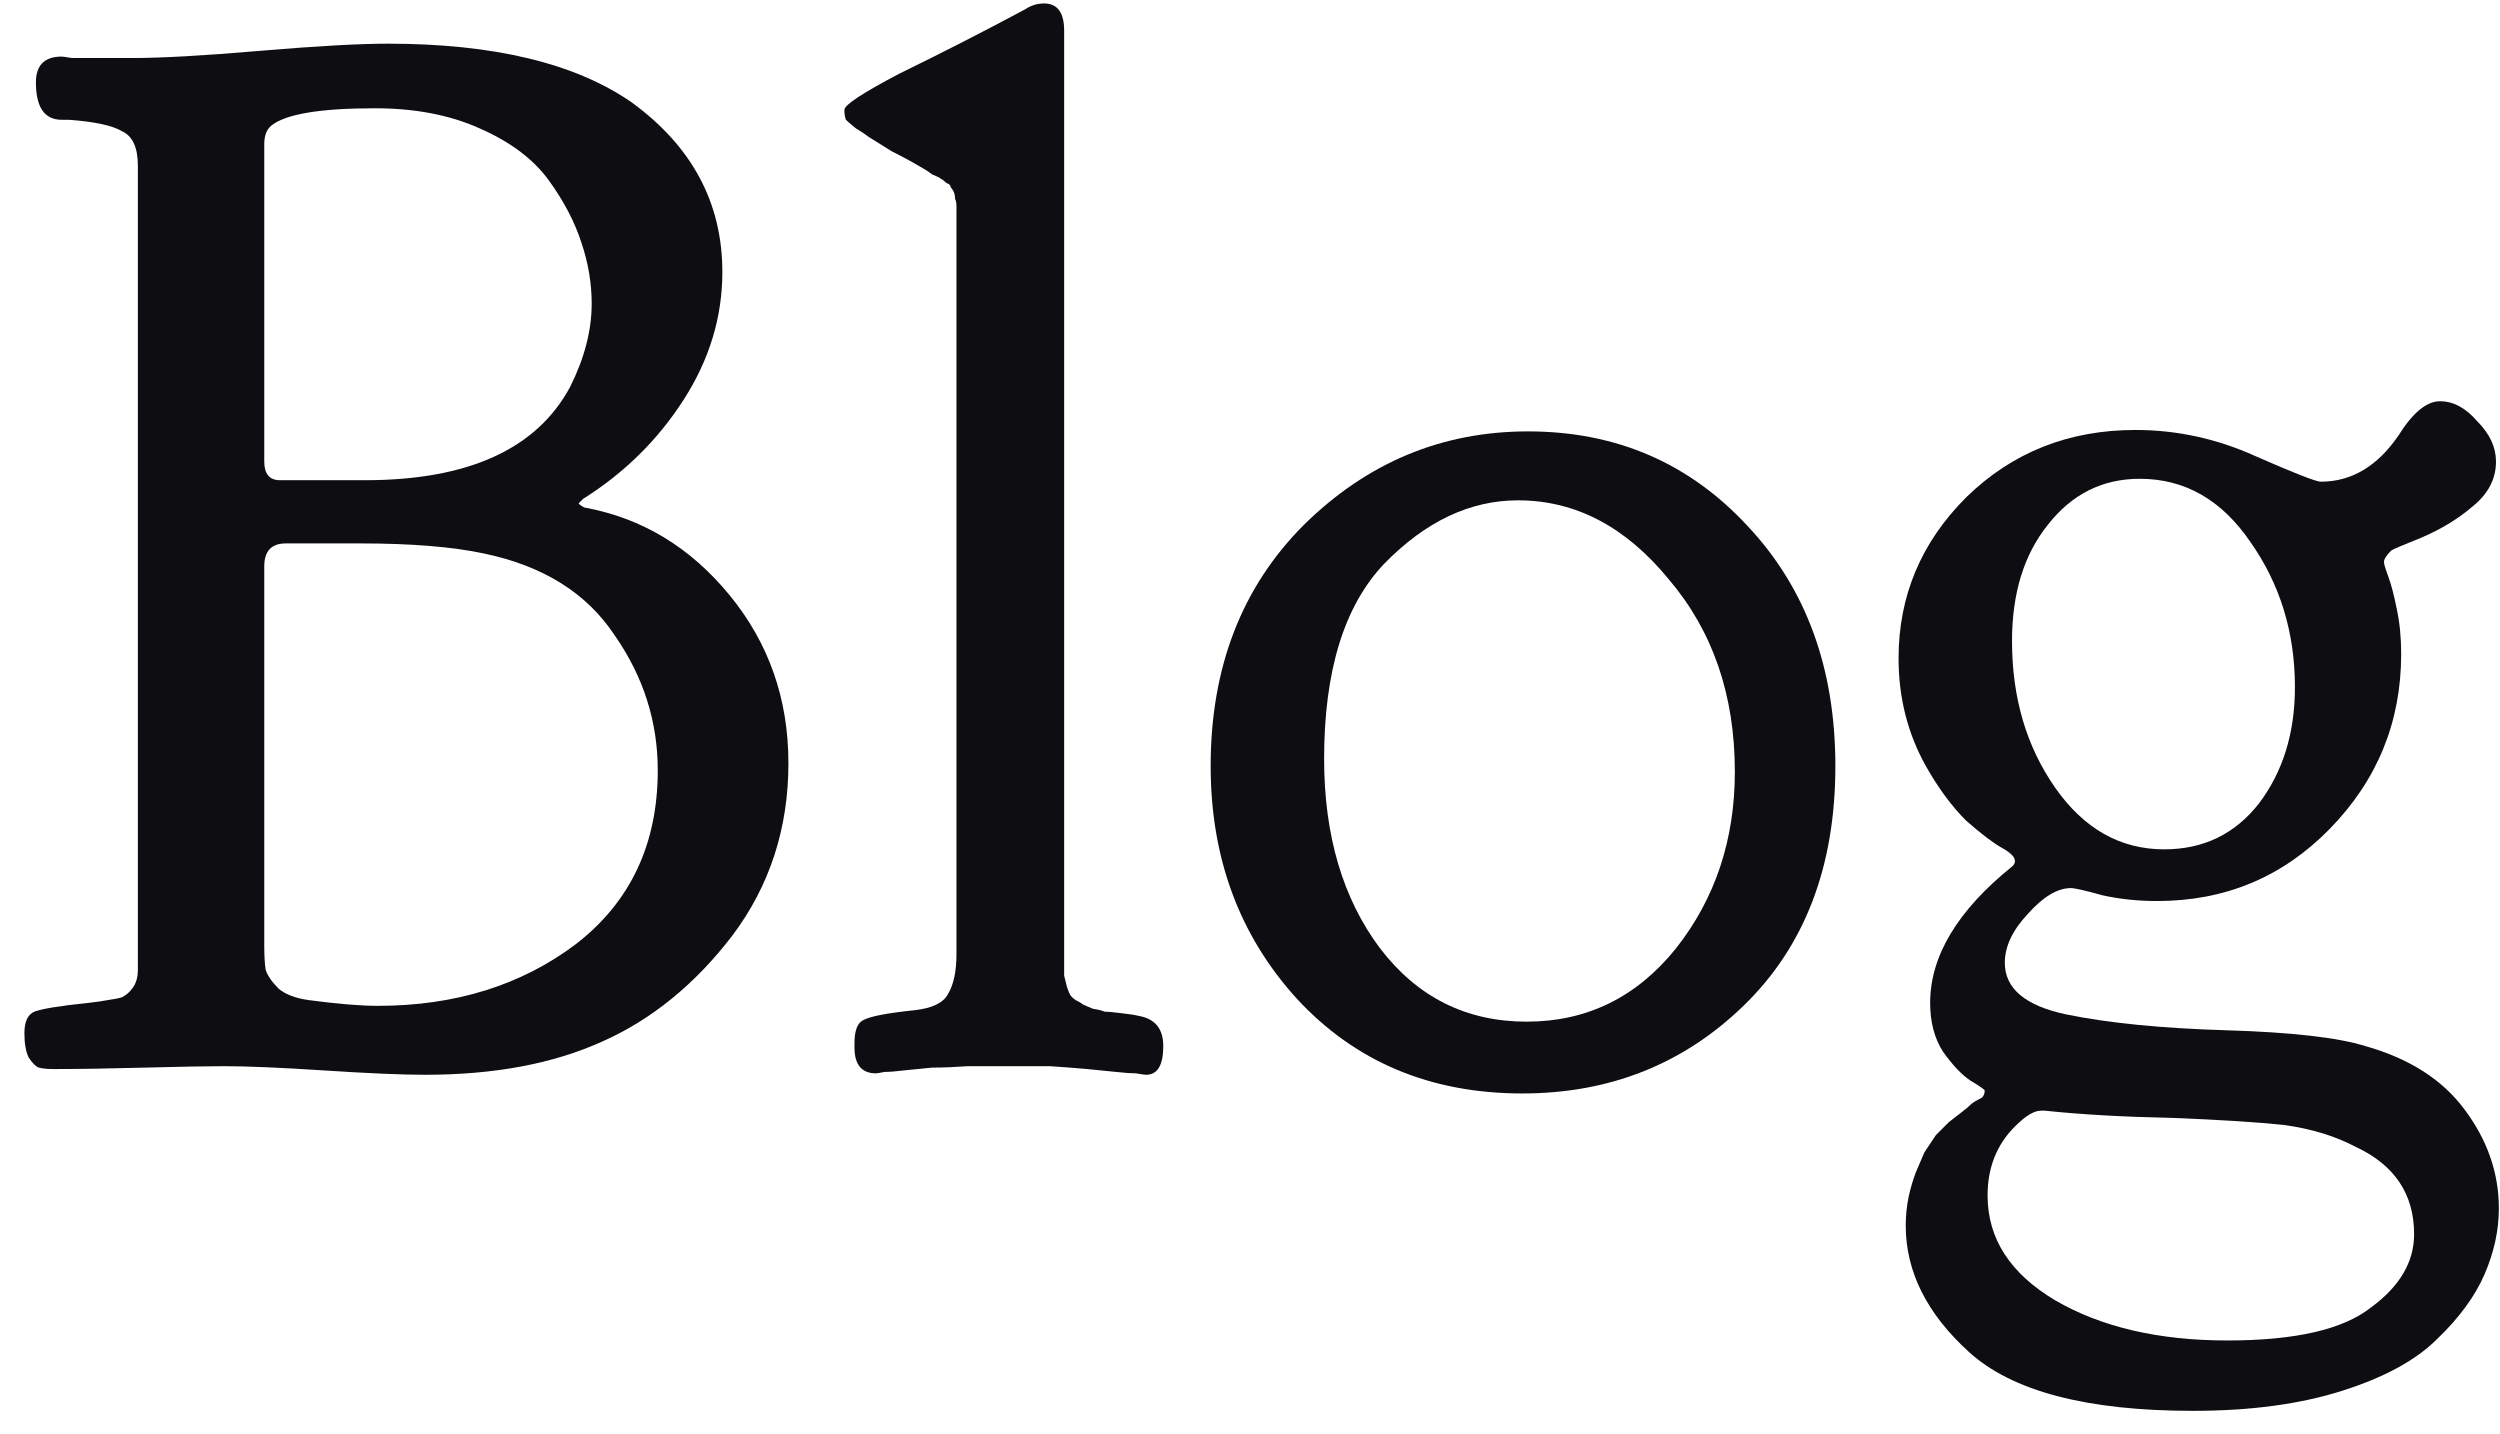 <svg width="68" height="39" viewBox="0 0 68 39" fill="none" xmlns="http://www.w3.org/2000/svg">
<path d="M58.203 13.023C57.188 13.023 56.354 13.44 55.703 14.273C55.052 15.081 54.727 16.135 54.727 17.438C54.727 18.974 55.117 20.302 55.898 21.422C56.68 22.542 57.669 23.102 58.867 23.102C59.935 23.102 60.794 22.685 61.445 21.852C62.096 20.992 62.422 19.938 62.422 18.688C62.422 17.203 62.018 15.888 61.211 14.742C60.43 13.596 59.427 13.023 58.203 13.023ZM54.062 32.516C54.062 33.688 54.675 34.638 55.898 35.367C57.148 36.096 58.711 36.461 60.586 36.461C62.435 36.461 63.737 36.161 64.492 35.562C65.273 34.99 65.664 34.325 65.664 33.57C65.664 32.477 65.13 31.682 64.062 31.188C63.516 30.901 62.878 30.706 62.148 30.602C61.419 30.523 60.391 30.458 59.062 30.406C57.76 30.38 56.615 30.315 55.625 30.211H55.508C55.325 30.211 55.091 30.354 54.805 30.641C54.31 31.135 54.062 31.76 54.062 32.516ZM51.641 17.906C51.641 16.213 52.253 14.755 53.477 13.531C54.727 12.307 56.263 11.695 58.086 11.695C59.206 11.695 60.286 11.93 61.328 12.398C62.396 12.867 62.995 13.102 63.125 13.102C63.958 13.102 64.662 12.685 65.234 11.852C65.625 11.227 66.003 10.914 66.367 10.914C66.732 10.914 67.07 11.096 67.383 11.461C67.721 11.8 67.891 12.164 67.891 12.555C67.891 13.023 67.682 13.427 67.266 13.766C66.875 14.104 66.406 14.391 65.859 14.625C65.338 14.833 65.065 14.95 65.039 14.977C64.909 15.107 64.844 15.211 64.844 15.289C64.844 15.341 64.883 15.471 64.961 15.68C65.039 15.888 65.117 16.188 65.195 16.578C65.273 16.943 65.312 17.346 65.312 17.789C65.312 19.638 64.662 21.227 63.359 22.555C62.083 23.857 60.521 24.508 58.672 24.508C58.151 24.508 57.656 24.456 57.188 24.352C56.719 24.221 56.432 24.156 56.328 24.156C55.964 24.156 55.573 24.391 55.156 24.859C54.74 25.302 54.531 25.745 54.531 26.188C54.531 26.891 55.091 27.359 56.211 27.594C57.357 27.828 58.802 27.971 60.547 28.023C62.318 28.076 63.581 28.219 64.336 28.453C65.534 28.792 66.432 29.365 67.031 30.172C67.656 31.005 67.969 31.904 67.969 32.867C67.969 33.466 67.838 34.065 67.578 34.664C67.318 35.263 66.888 35.849 66.289 36.422C65.716 36.995 64.857 37.464 63.711 37.828C62.565 38.193 61.211 38.375 59.648 38.375C56.758 38.375 54.727 37.841 53.555 36.773C52.409 35.732 51.836 34.586 51.836 33.336C51.836 33.075 51.862 32.815 51.914 32.555C51.966 32.32 52.031 32.099 52.109 31.891C52.188 31.708 52.266 31.526 52.344 31.344C52.448 31.188 52.552 31.031 52.656 30.875C52.786 30.745 52.904 30.628 53.008 30.523C53.138 30.419 53.255 30.328 53.359 30.25C53.464 30.172 53.555 30.094 53.633 30.016C53.711 29.963 53.776 29.924 53.828 29.898L53.906 29.859C53.958 29.807 53.984 29.742 53.984 29.664C53.984 29.638 53.854 29.547 53.594 29.391C53.359 29.234 53.112 28.974 52.852 28.609C52.617 28.245 52.5 27.802 52.5 27.281C52.5 26.005 53.242 24.768 54.727 23.57L54.766 23.531C54.792 23.505 54.805 23.466 54.805 23.414C54.805 23.31 54.688 23.193 54.453 23.062C54.219 22.932 53.893 22.685 53.477 22.32C53.086 21.93 52.721 21.435 52.383 20.836C51.888 19.951 51.641 18.974 51.641 17.906Z" fill="#0D0D12"/>
<path d="M32.93 20.836C32.93 18.154 33.776 15.966 35.469 14.273C37.188 12.581 39.219 11.734 41.562 11.734C43.958 11.734 45.95 12.594 47.539 14.312C49.128 16.005 49.922 18.18 49.922 20.836C49.922 23.57 49.089 25.745 47.422 27.359C45.781 28.948 43.776 29.742 41.406 29.742C38.906 29.742 36.862 28.883 35.273 27.164C33.711 25.445 32.93 23.336 32.93 20.836ZM37.539 25.797C38.555 27.125 39.883 27.789 41.523 27.789C43.164 27.789 44.518 27.125 45.586 25.797C46.654 24.443 47.188 22.841 47.188 20.992C47.188 18.909 46.589 17.164 45.391 15.758C44.219 14.325 42.852 13.609 41.289 13.609C39.987 13.609 38.776 14.182 37.656 15.328C36.562 16.474 36.016 18.245 36.016 20.641C36.016 22.724 36.523 24.443 37.539 25.797Z" fill="#0D0D12"/>
<path d="M31.641 28.453C31.641 28.974 31.484 29.234 31.172 29.234C31.146 29.234 31.055 29.221 30.898 29.195C30.768 29.195 30.586 29.182 30.352 29.156C30.117 29.13 29.857 29.104 29.57 29.078C29.284 29.052 28.945 29.026 28.555 29C28.164 29 27.787 29 27.422 29C27.057 29 26.693 29 26.328 29C25.963 29.026 25.638 29.039 25.352 29.039C25.065 29.065 24.805 29.091 24.57 29.117C24.362 29.143 24.193 29.156 24.062 29.156C23.932 29.182 23.854 29.195 23.828 29.195C23.438 29.195 23.242 28.961 23.242 28.492V28.375C23.242 28.037 23.32 27.828 23.477 27.75C23.659 27.646 24.128 27.555 24.883 27.477C25.352 27.424 25.651 27.281 25.781 27.047C25.938 26.787 26.016 26.422 26.016 25.953V5.602C26.016 5.523 26.003 5.458 25.977 5.406C25.977 5.328 25.963 5.263 25.938 5.211C25.912 5.159 25.885 5.12 25.859 5.094C25.859 5.042 25.82 5.003 25.742 4.977C25.69 4.924 25.638 4.885 25.586 4.859C25.56 4.833 25.482 4.794 25.352 4.742C25.247 4.664 25.169 4.612 25.117 4.586C24.857 4.43 24.57 4.273 24.258 4.117C23.971 3.935 23.763 3.805 23.633 3.727C23.529 3.648 23.412 3.57 23.281 3.492C23.151 3.388 23.06 3.31 23.008 3.258C22.982 3.18 22.969 3.102 22.969 3.023V2.984C22.969 2.854 23.463 2.529 24.453 2.008C25.677 1.409 26.823 0.823 27.891 0.25C28.047 0.146 28.216 0.094 28.398 0.094C28.763 0.094 28.945 0.341 28.945 0.836V26.148C28.945 26.305 28.945 26.435 28.945 26.539C28.971 26.643 28.997 26.747 29.023 26.852C29.049 26.93 29.076 26.995 29.102 27.047C29.128 27.099 29.18 27.151 29.258 27.203C29.362 27.255 29.427 27.294 29.453 27.32C29.505 27.346 29.596 27.385 29.727 27.438C29.883 27.463 29.987 27.49 30.039 27.516C30.117 27.516 30.26 27.529 30.469 27.555C30.703 27.581 30.872 27.607 30.977 27.633C31.419 27.711 31.641 27.984 31.641 28.453Z" fill="#0D0D12"/>
<path d="M3.594 1.578C4.401 1.578 5.56 1.513 7.07 1.383C8.607 1.253 9.766 1.188 10.547 1.188C13.438 1.188 15.651 1.721 17.188 2.789C18.828 3.987 19.648 5.523 19.648 7.398C19.648 8.622 19.297 9.781 18.594 10.875C17.891 11.969 16.979 12.867 15.859 13.57L15.742 13.688C15.742 13.713 15.794 13.753 15.898 13.805C17.461 14.091 18.776 14.885 19.844 16.188C20.912 17.49 21.445 19.013 21.445 20.758C21.445 22.529 20.938 24.091 19.922 25.445C18.906 26.773 17.721 27.737 16.367 28.336C15.039 28.935 13.438 29.234 11.562 29.234C10.938 29.234 10.026 29.195 8.828 29.117C7.63 29.039 6.719 29 6.094 29C5.651 29 4.935 29.013 3.945 29.039C2.956 29.065 2.148 29.078 1.523 29.078H1.445C1.289 29.078 1.159 29.065 1.055 29.039C0.977 29.013 0.885 28.922 0.781 28.766C0.703 28.609 0.664 28.388 0.664 28.102C0.664 27.789 0.755 27.594 0.938 27.516C1.146 27.438 1.628 27.359 2.383 27.281C2.617 27.255 2.799 27.229 2.93 27.203C3.112 27.177 3.242 27.151 3.32 27.125C3.424 27.073 3.516 26.995 3.594 26.891C3.698 26.76 3.75 26.591 3.75 26.383V4.508C3.75 4.013 3.607 3.701 3.32 3.57C3.06 3.414 2.578 3.31 1.875 3.258C1.797 3.258 1.732 3.258 1.68 3.258C1.211 3.258 0.977 2.919 0.977 2.242C0.977 1.773 1.211 1.539 1.68 1.539C1.706 1.539 1.797 1.552 1.953 1.578C2.109 1.578 2.331 1.578 2.617 1.578C2.93 1.578 3.255 1.578 3.594 1.578ZM16.094 8.258C16.094 7.711 16.003 7.164 15.82 6.617C15.638 6.044 15.338 5.471 14.922 4.898C14.505 4.326 13.88 3.857 13.047 3.492C12.24 3.128 11.289 2.945 10.195 2.945C8.711 2.945 7.773 3.102 7.383 3.414C7.253 3.518 7.188 3.688 7.188 3.922V4V12.555C7.188 12.893 7.331 13.062 7.617 13.062H9.414H9.922C12.734 13.062 14.596 12.216 15.508 10.523C15.898 9.742 16.094 8.987 16.094 8.258ZM10.273 27.359C12.383 27.359 14.18 26.799 15.664 25.68C17.148 24.534 17.891 22.958 17.891 20.953C17.891 19.625 17.5 18.401 16.719 17.281C15.963 16.135 14.779 15.393 13.164 15.055C12.305 14.872 11.185 14.781 9.805 14.781H7.773C7.383 14.781 7.188 14.99 7.188 15.406V25.719C7.188 26.005 7.201 26.227 7.227 26.383C7.279 26.539 7.396 26.708 7.578 26.891C7.76 27.047 8.034 27.151 8.398 27.203C9.18 27.307 9.805 27.359 10.273 27.359Z" fill="#0D0D12"/>
</svg>
